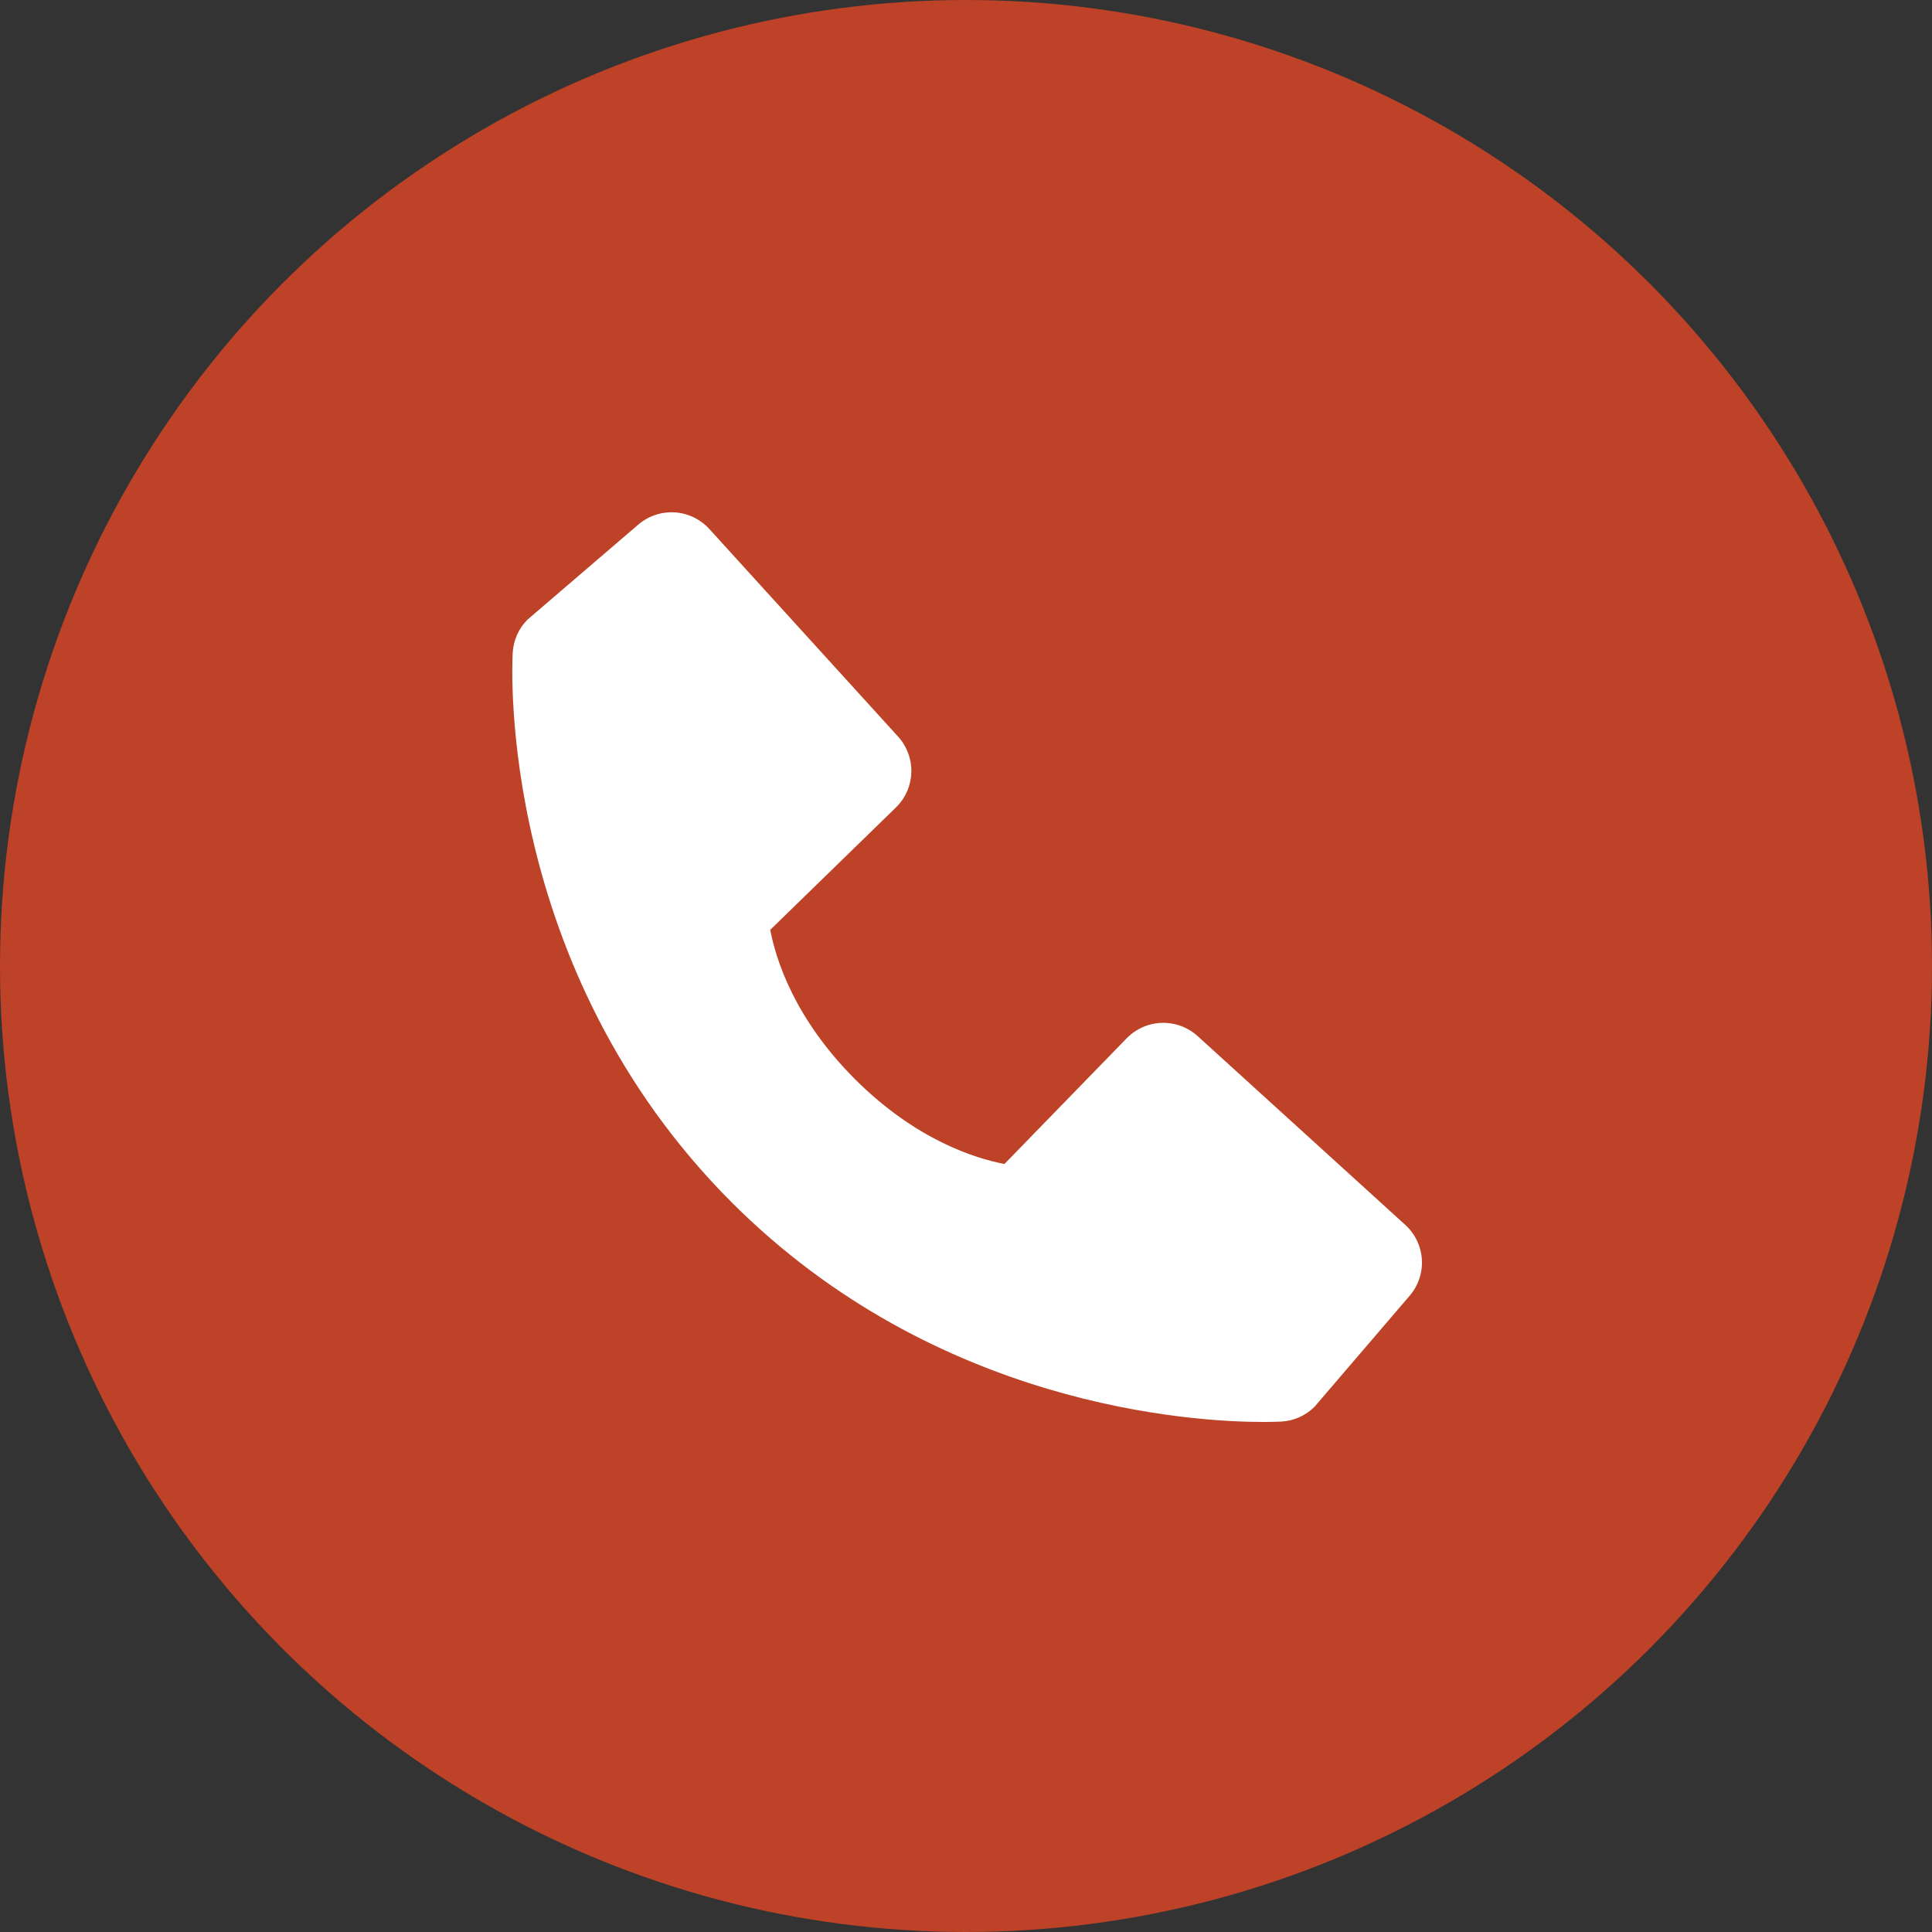 <svg width="250" height="250" viewBox="0 0 250 250" fill="none" xmlns="http://www.w3.org/2000/svg">
<rect x="0" y="0" width="250" height="250" fill="#333333" stroke="none"/>
<circle cx="125" cy="125" r="125" fill="#BD4227"/>
<path d="M181.838 158.496L154.978 134.074C153.708 132.92 152.04 132.305 150.325 132.358C148.61 132.411 146.983 133.128 145.787 134.358L129.975 150.619C126.169 149.893 118.517 147.507 110.641 139.651C102.765 131.768 100.379 124.097 99.672 120.317L115.92 104.499C117.152 103.303 117.871 101.676 117.924 99.961C117.977 98.245 117.36 96.576 116.205 95.308L91.79 68.454C90.633 67.181 89.027 66.409 87.311 66.302C85.594 66.195 83.904 66.76 82.598 67.879L68.26 80.176C67.118 81.323 66.436 82.849 66.344 84.465C66.245 86.116 64.355 125.246 94.697 155.602C121.167 182.065 154.324 184.001 163.455 184.001C164.79 184.001 165.609 183.961 165.827 183.948C167.443 183.858 168.968 183.173 170.109 182.025L182.399 167.68C183.523 166.379 184.093 164.69 183.988 162.974C183.883 161.258 183.111 159.651 181.838 158.496Z" fill="white"/>
</svg>

